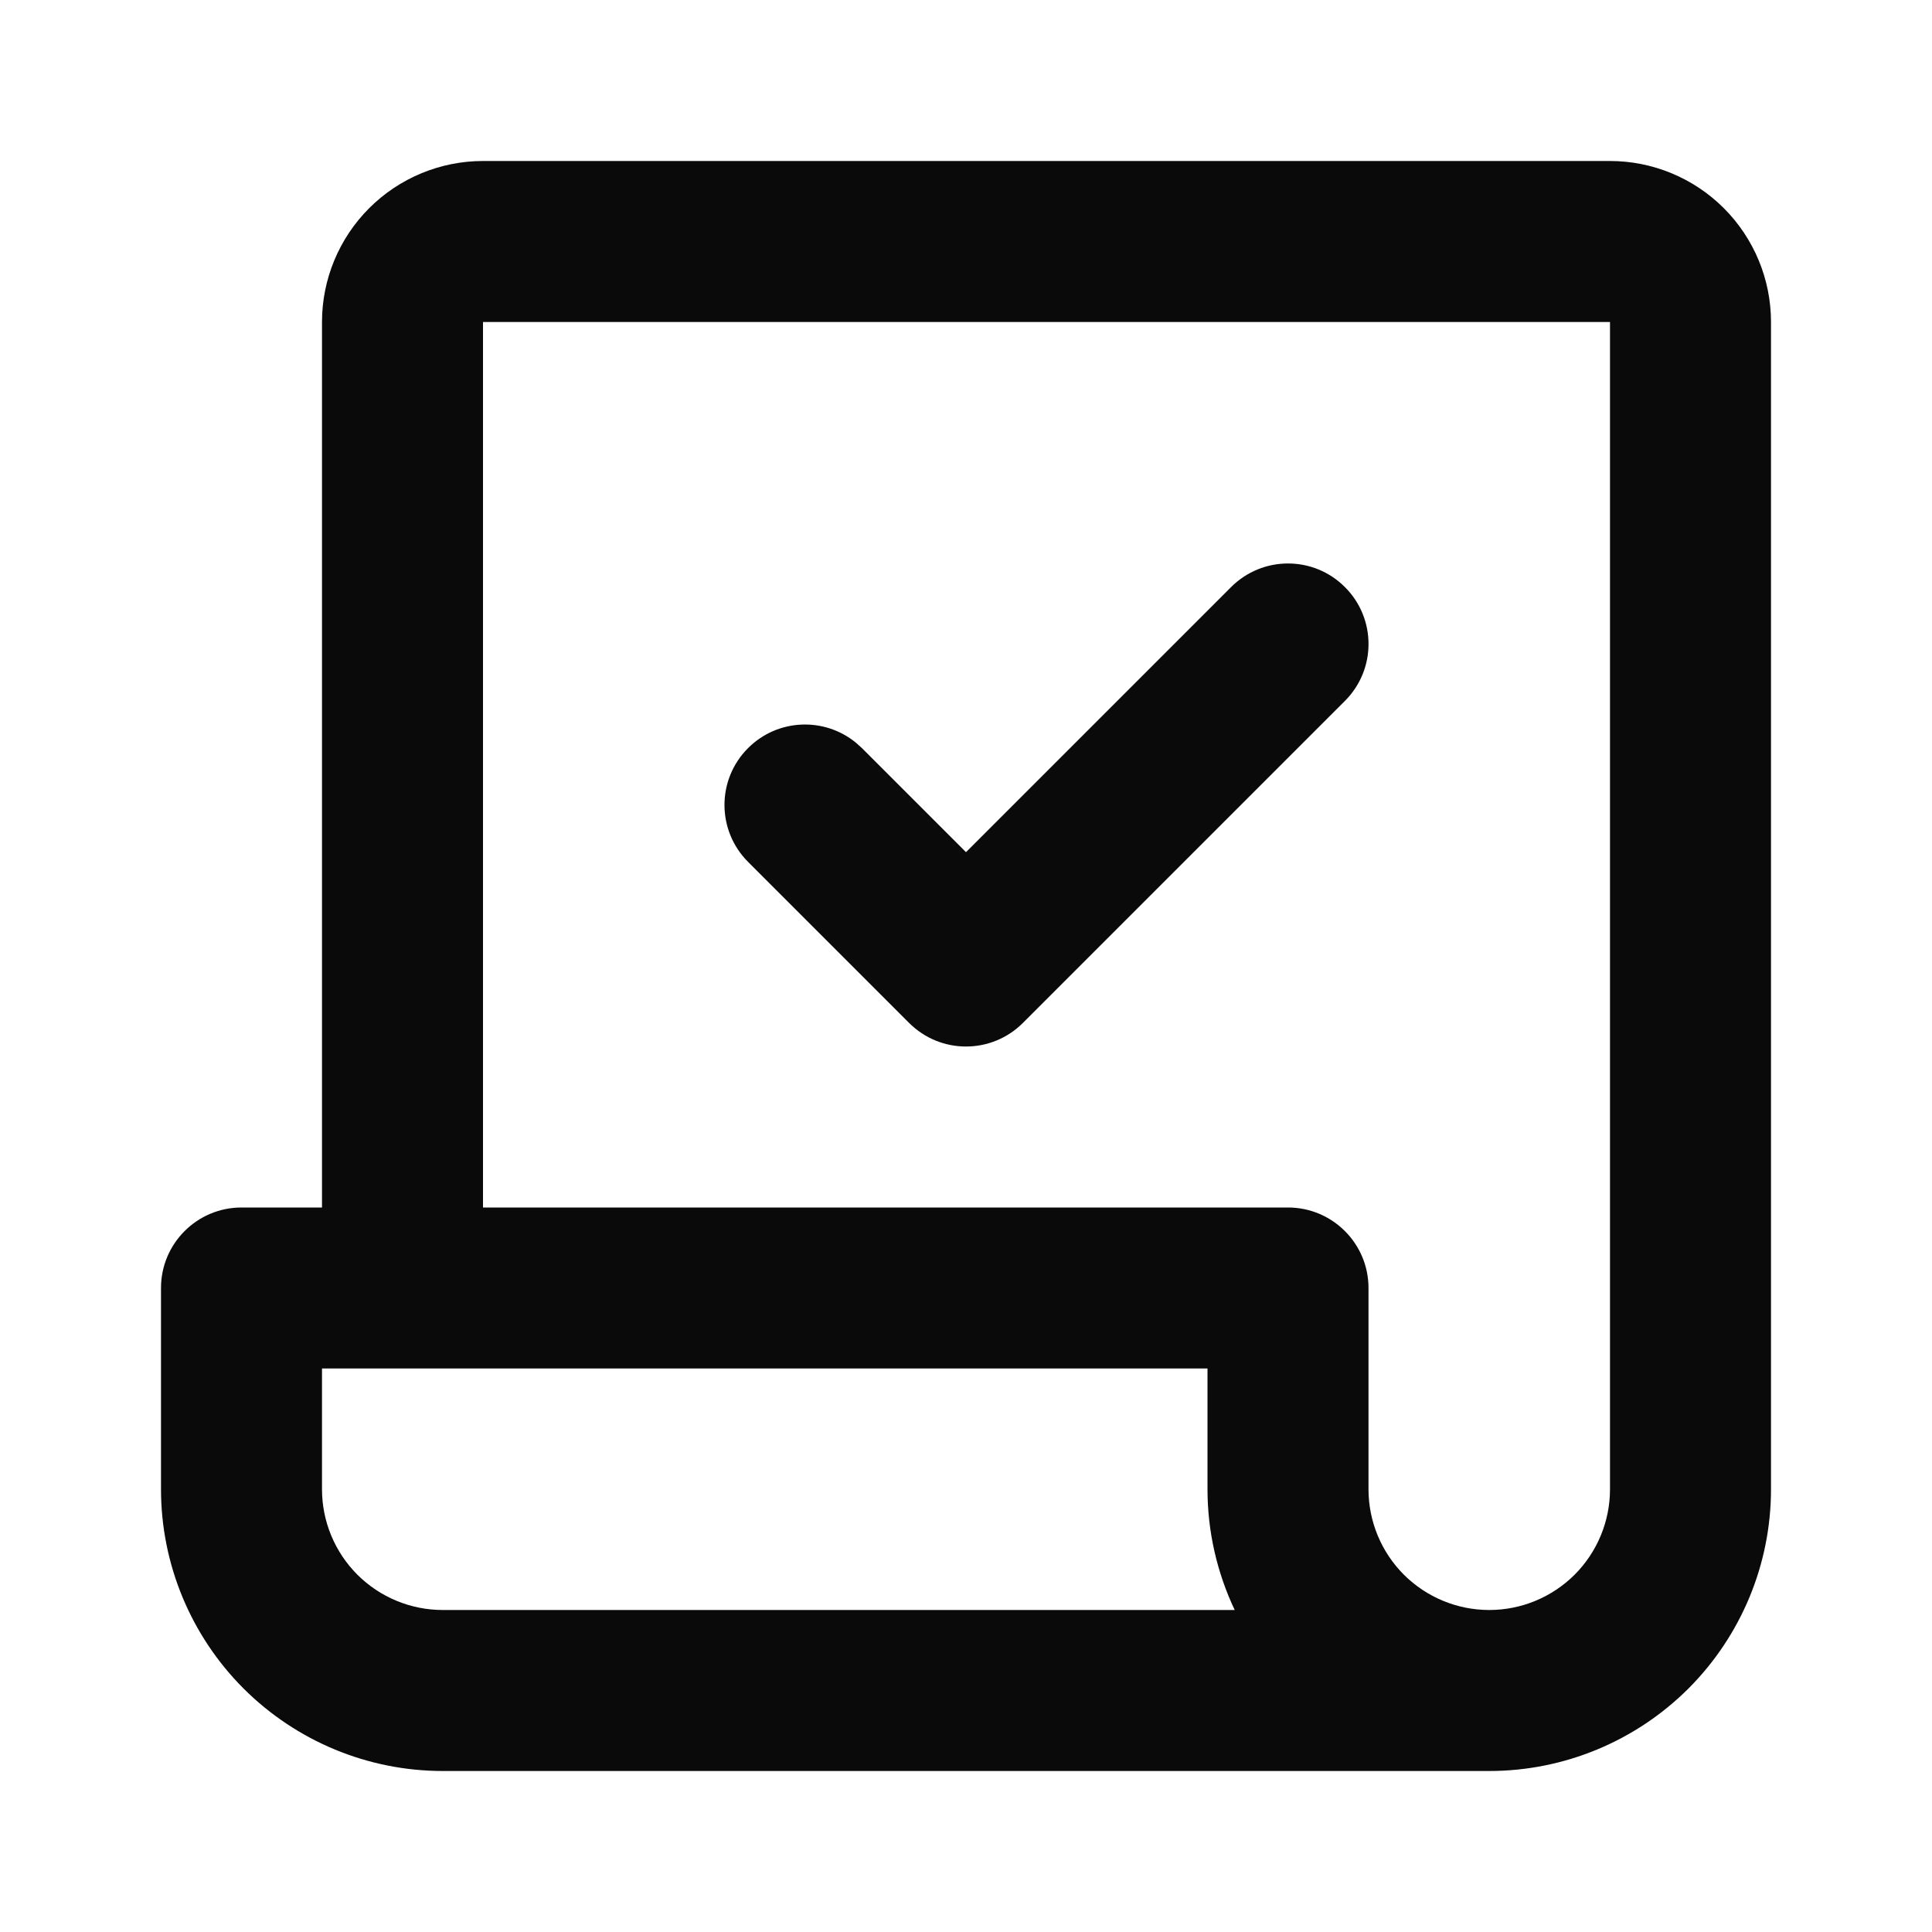 <svg width="24" height="24" viewBox="0 0 24 24" fill="none" xmlns="http://www.w3.org/2000/svg">
<path d="M15 17H4V18.5C4 18.898 4.158 19.279 4.439 19.561C4.721 19.842 5.102 20 5.5 20H15.338C15.118 19.536 15 19.024 15 18.5V17ZM17 18.5C17 18.898 17.158 19.279 17.439 19.561C17.721 19.842 18.102 20 18.5 20C18.898 20 19.279 19.842 19.561 19.561C19.842 19.279 20 18.898 20 18.5V4H6V15H16C16.552 15 17 15.448 17 16V18.5ZM22 18.5C22 19.428 21.631 20.318 20.975 20.975C20.318 21.631 19.428 22 18.5 22H5.5C4.572 22 3.682 21.631 3.025 20.975C2.369 20.318 2 19.428 2 18.5V16C2 15.448 2.448 15 3 15H4V4C4 3.47 4.211 2.961 4.586 2.586C4.961 2.211 5.47 2 6 2H20C20.53 2 21.039 2.211 21.414 2.586C21.789 2.961 22 3.47 22 4V18.5Z" fill="#0A0A0A"/>
<path d="M15.293 7.293C15.684 6.902 16.317 6.902 16.707 7.293C17.098 7.683 17.098 8.317 16.707 8.707L12.707 12.707C12.316 13.098 11.684 13.098 11.293 12.707L9.293 10.707C8.902 10.316 8.902 9.683 9.293 9.293C9.659 8.927 10.238 8.904 10.631 9.225L10.707 9.293L12 10.586L15.293 7.293Z" fill="#0A0A0A"/>
</svg>
